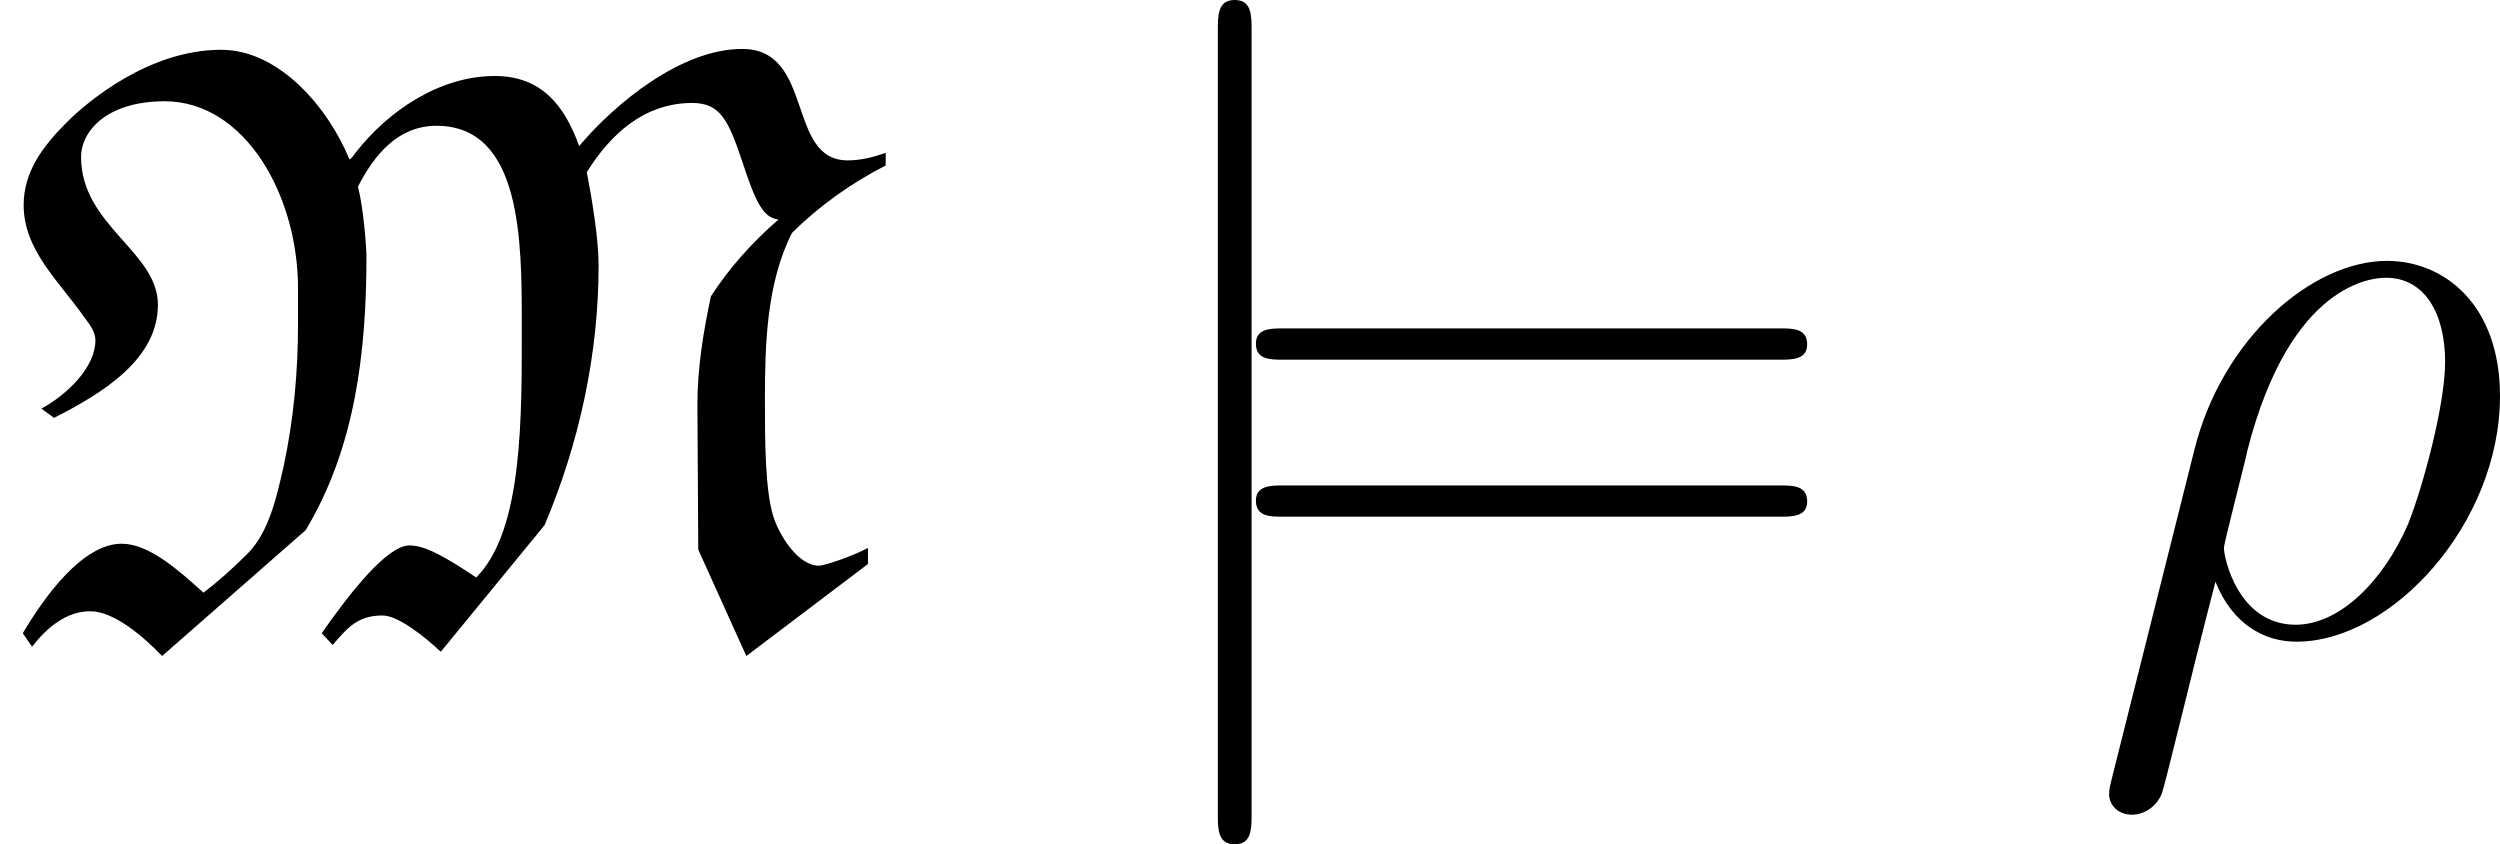 <?xml version='1.0' encoding='UTF-8'?>
<!-- This file was generated by dvisvgm 1.15.1 -->
<svg height='11.955pt' version='1.1' viewBox='0 -8.966 35.399 11.955' width='35.399pt' xmlns='http://www.w3.org/2000/svg' xmlns:xlink='http://www.w3.org/1999/xlink'>
<defs>
<path d='M5.033 -6.802C5.009 -6.767 4.985 -6.731 4.949 -6.707C4.651 -7.436 3.957 -8.261 3.132 -8.261C2.104 -8.261 1.231 -7.52 0.944 -7.233C0.61 -6.898 0.335 -6.539 0.335 -6.061C0.335 -5.428 0.825 -4.997 1.196 -4.471C1.267 -4.376 1.351 -4.268 1.351 -4.148C1.351 -3.766 0.956 -3.383 0.586 -3.18L0.765 -3.049C1.47 -3.407 2.236 -3.885 2.236 -4.651C2.236 -5.404 1.148 -5.774 1.148 -6.743C1.148 -7.113 1.518 -7.532 2.331 -7.532C3.467 -7.532 4.22 -6.205 4.22 -4.878V-4.388C4.22 -3.706 4.16 -3.037 4.017 -2.367C3.921 -1.949 3.814 -1.435 3.503 -1.124C3.288 -0.909 3.084 -0.729 2.881 -0.574C2.511 -0.909 2.104 -1.267 1.722 -1.267C1.172 -1.267 0.634 -0.526 0.323 0L0.454 0.191C0.658 -0.072 0.933 -0.311 1.279 -0.311C1.614 -0.311 2.032 0.048 2.295 0.323L4.328 -1.459C5.033 -2.63 5.189 -3.993 5.189 -5.344C5.189 -5.428 5.153 -5.99 5.069 -6.324C5.296 -6.767 5.631 -7.185 6.181 -7.185C7.388 -7.185 7.388 -5.547 7.388 -4.388C7.388 -3.084 7.412 -1.459 6.743 -0.789C6.312 -1.076 6.025 -1.243 5.798 -1.243C5.487 -1.243 4.973 -0.598 4.555 0L4.71 0.167C4.926 -0.084 5.069 -0.251 5.416 -0.251C5.643 -0.251 6.025 0.06 6.241 0.263L7.711 -1.53C8.201 -2.69 8.476 -3.945 8.476 -5.212C8.476 -5.583 8.381 -6.157 8.309 -6.528C8.644 -7.066 9.122 -7.508 9.803 -7.508C10.21 -7.508 10.317 -7.245 10.509 -6.683C10.7 -6.097 10.807 -5.882 11.023 -5.858C10.652 -5.535 10.329 -5.177 10.066 -4.77C9.959 -4.268 9.875 -3.754 9.875 -3.24L9.887 -1.184L10.568 0.323L12.29 -0.98V-1.207C12.039 -1.076 11.668 -0.956 11.597 -0.956C11.298 -0.956 11.035 -1.387 10.951 -1.65C10.831 -2.032 10.831 -2.75 10.831 -3.312C10.831 -4.089 10.855 -4.961 11.214 -5.667C11.597 -6.049 12.051 -6.372 12.541 -6.623V-6.802C12.374 -6.743 12.194 -6.695 12.003 -6.695C11.13 -6.695 11.537 -8.273 10.509 -8.273C9.648 -8.273 8.715 -7.508 8.201 -6.898C7.998 -7.46 7.675 -7.89 7.006 -7.89C6.229 -7.89 5.499 -7.4 5.033 -6.802Z' id='g0-77'/>
<path d='M0.371 2.068C0.359 2.128 0.335 2.2 0.335 2.271C0.335 2.451 0.478 2.57 0.658 2.57S1.004 2.451 1.076 2.283C1.124 2.176 1.459 0.741 1.841 -0.729C2.08 -0.132 2.523 0.12 2.989 0.12C4.34 0.12 5.87 -1.554 5.87 -3.359C5.87 -4.639 5.093 -5.272 4.268 -5.272C3.216 -5.272 1.937 -4.184 1.542 -2.594L0.371 2.068ZM2.977 -0.12C2.164 -0.12 1.961 -1.064 1.961 -1.207C1.961 -1.279 2.26 -2.415 2.295 -2.594C2.905 -4.973 4.077 -5.033 4.256 -5.033C4.794 -5.033 5.093 -4.543 5.093 -3.838C5.093 -3.228 4.77 -2.044 4.567 -1.542C4.208 -0.717 3.587 -0.12 2.977 -0.12Z' id='g2-26'/>
<path d='M8.07 -3.873C8.237 -3.873 8.452 -3.873 8.452 -4.089C8.452 -4.316 8.249 -4.316 8.07 -4.316H1.028C0.861 -4.316 0.646 -4.316 0.646 -4.101C0.646 -3.873 0.849 -3.873 1.028 -3.873H8.07ZM8.07 -1.65C8.237 -1.65 8.452 -1.65 8.452 -1.865C8.452 -2.092 8.249 -2.092 8.07 -2.092H1.028C0.861 -2.092 0.646 -2.092 0.646 -1.877C0.646 -1.65 0.849 -1.65 1.028 -1.65H8.07Z' id='g3-61'/>
<path d='M1.901 -8.536C1.901 -8.751 1.901 -8.966 1.662 -8.966S1.423 -8.751 1.423 -8.536V2.558C1.423 2.774 1.423 2.989 1.662 2.989S1.901 2.774 1.901 2.558V-8.536Z' id='g1-106'/>
</defs>
<g id='page1'>
<use x='0' xlink:href='#g0-77' y='0'/>
<use x='15.821' xlink:href='#g1-106' y='0'/>
<use x='17.137' xlink:href='#g3-61' y='0'/>
<use x='29.529' xlink:href='#g2-26' y='0'/>
</g>
</svg>
